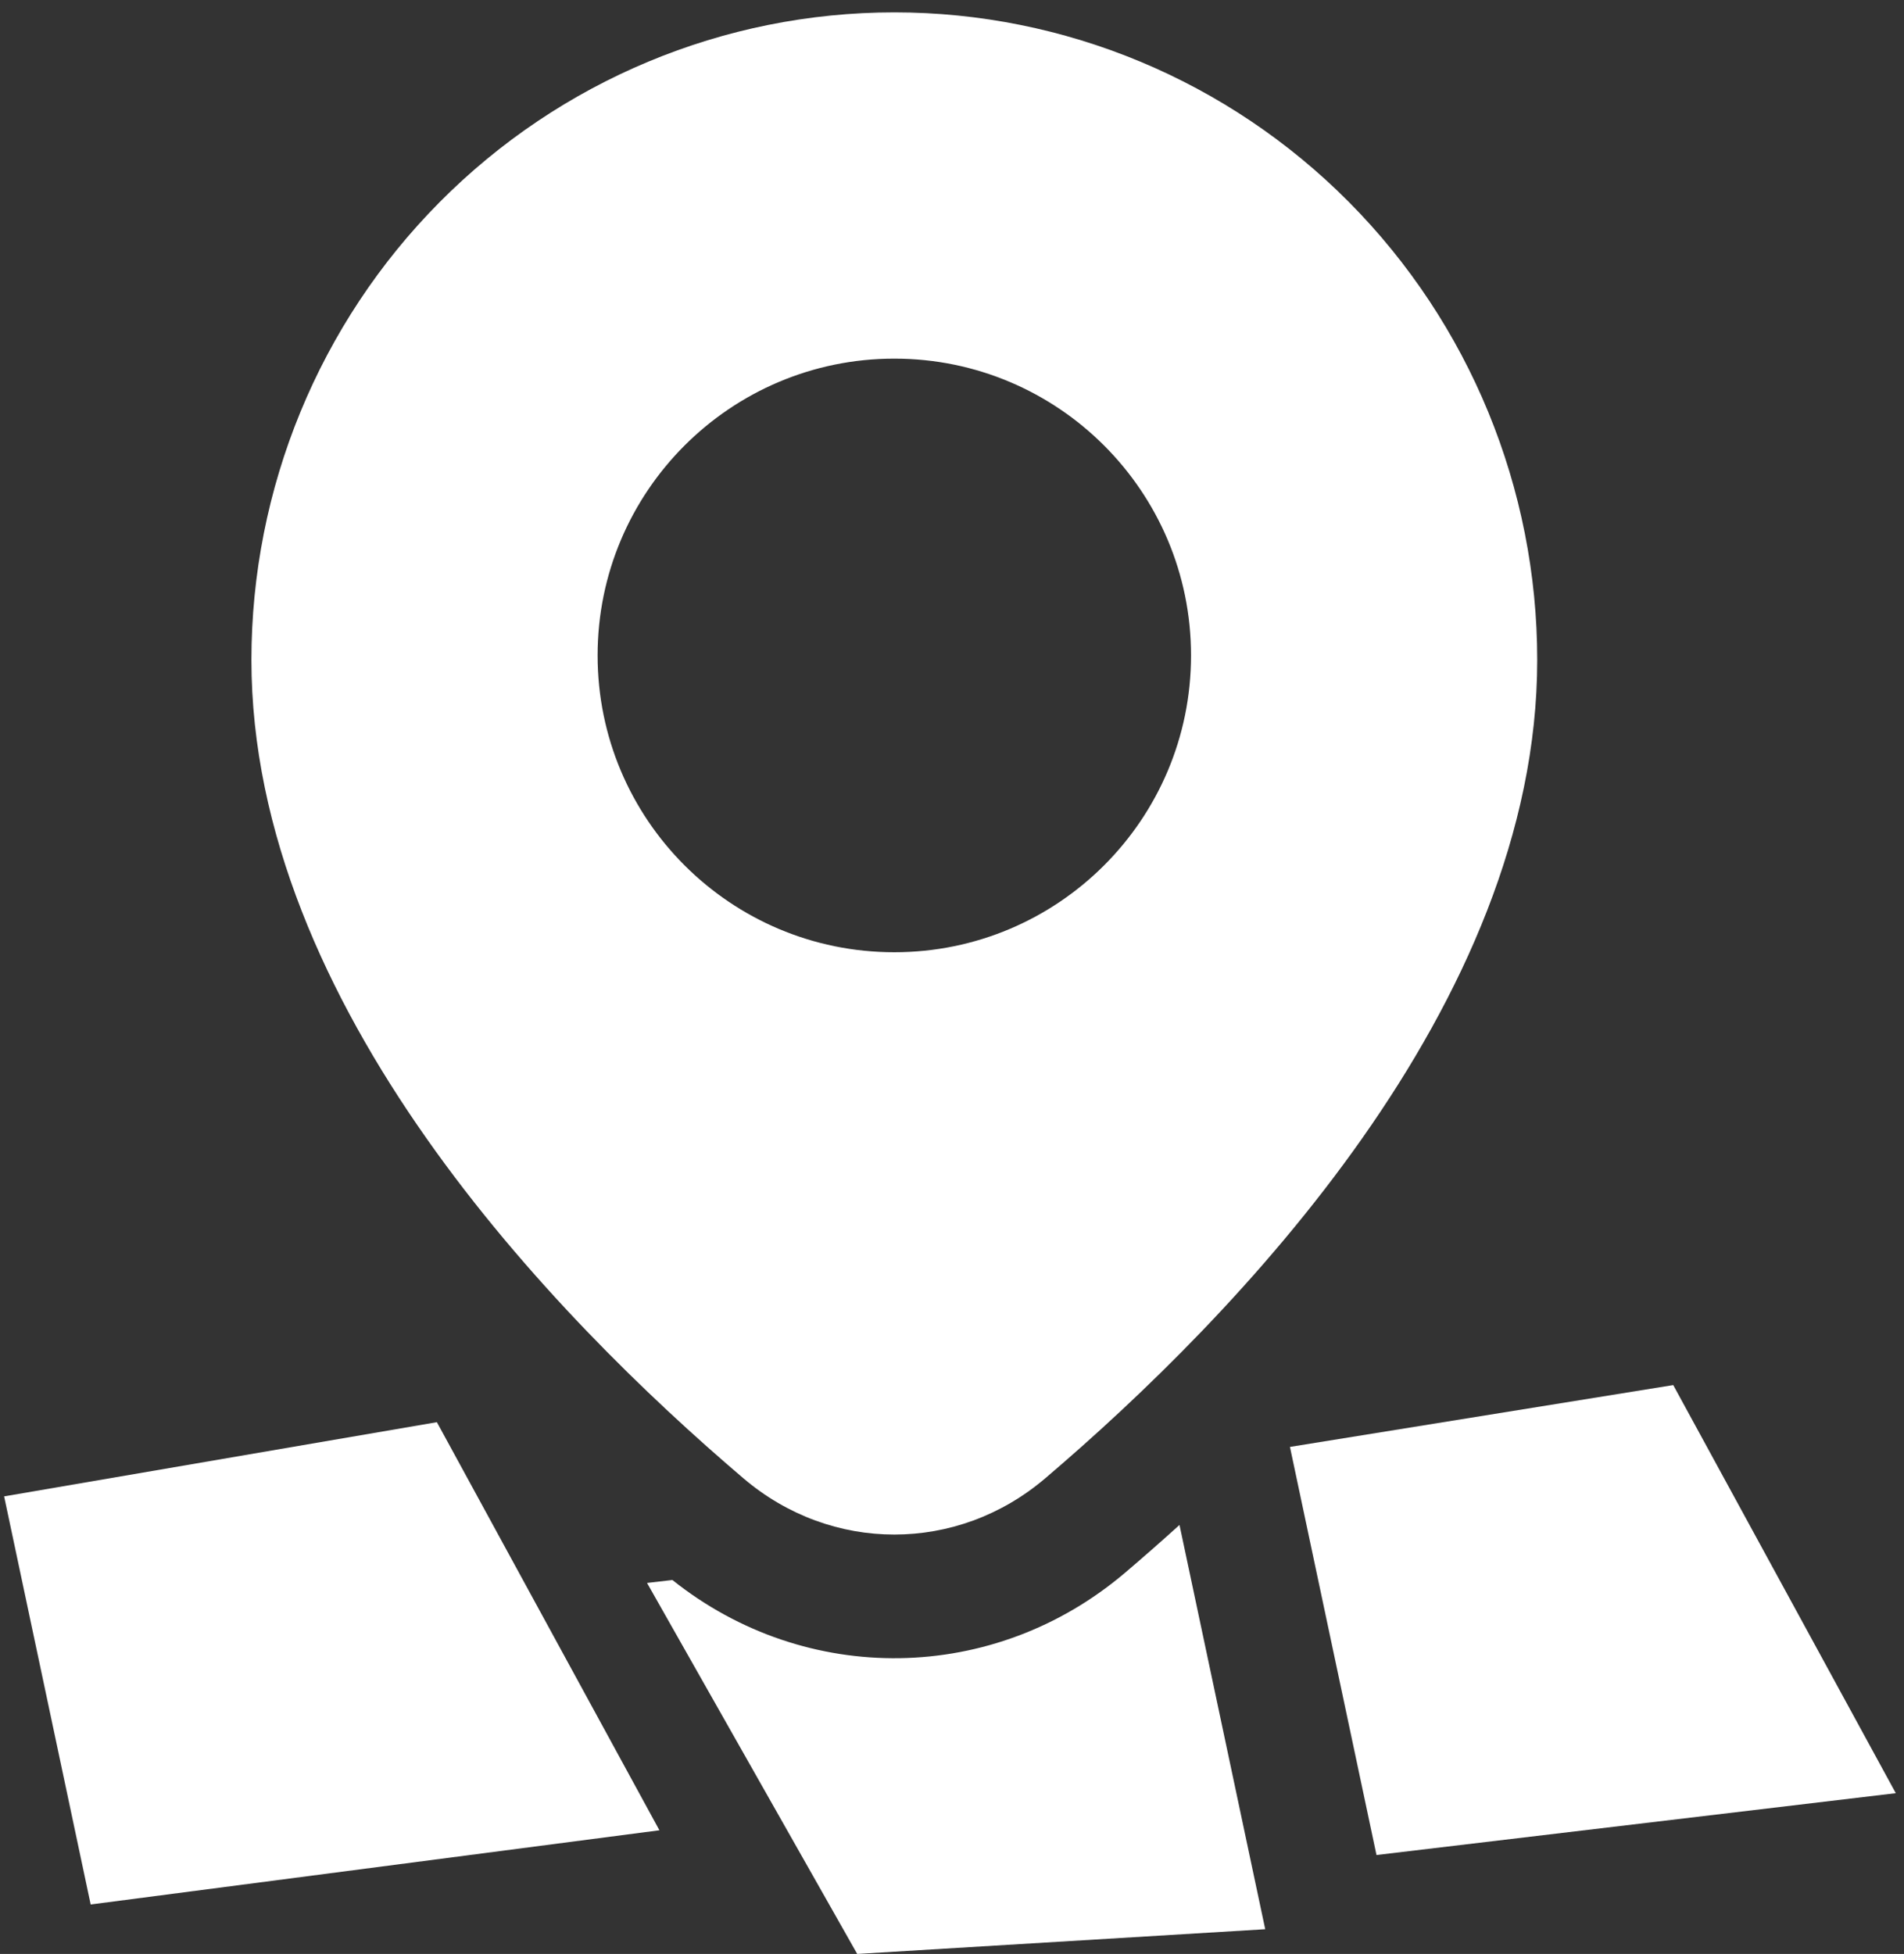 <svg width="77" height="79" viewBox="0 0 77 79" fill="none" xmlns="http://www.w3.org/2000/svg">
<rect x="0" y="0" width="77" height="79" fill="#333333" stroke="none"/>
<path d="M26.668 74L3.667 77L0.167 60.5L17.668 57.5L26.668 74Z" fill="white"/>
<path d="M76.668 72.5L55.667 75L52.167 58.5L67.668 56L76.668 72.5Z" fill="white"/>
<path d="M27.193 63.881L26.167 64L34.667 79L51.167 78L47.7 61.655C46.937 62.346 46.202 62.989 45.505 63.582C40.201 68.095 32.599 68.195 27.193 63.881Z" fill="white"/>
<path fill-rule="evenodd" clip-rule="evenodd" d="M42.265 59.774C49.949 53.234 62.167 40.642 62.167 26.682C62.167 19.738 59.428 13.079 54.552 8.169C49.676 3.259 43.063 0.5 36.167 0.5C29.272 0.5 22.659 3.259 17.783 8.169C12.907 13.079 10.168 19.738 10.168 26.682C10.168 40.642 22.386 53.234 30.07 59.774C33.627 62.8 38.708 62.8 42.265 59.774ZM48.167 26.5C48.167 33.128 42.795 38.5 36.167 38.5C29.54 38.5 24.168 33.128 24.168 26.5C24.168 19.873 29.54 14.5 36.167 14.5C42.795 14.5 48.167 19.873 48.167 26.5Z" fill="white"/>
</svg>
